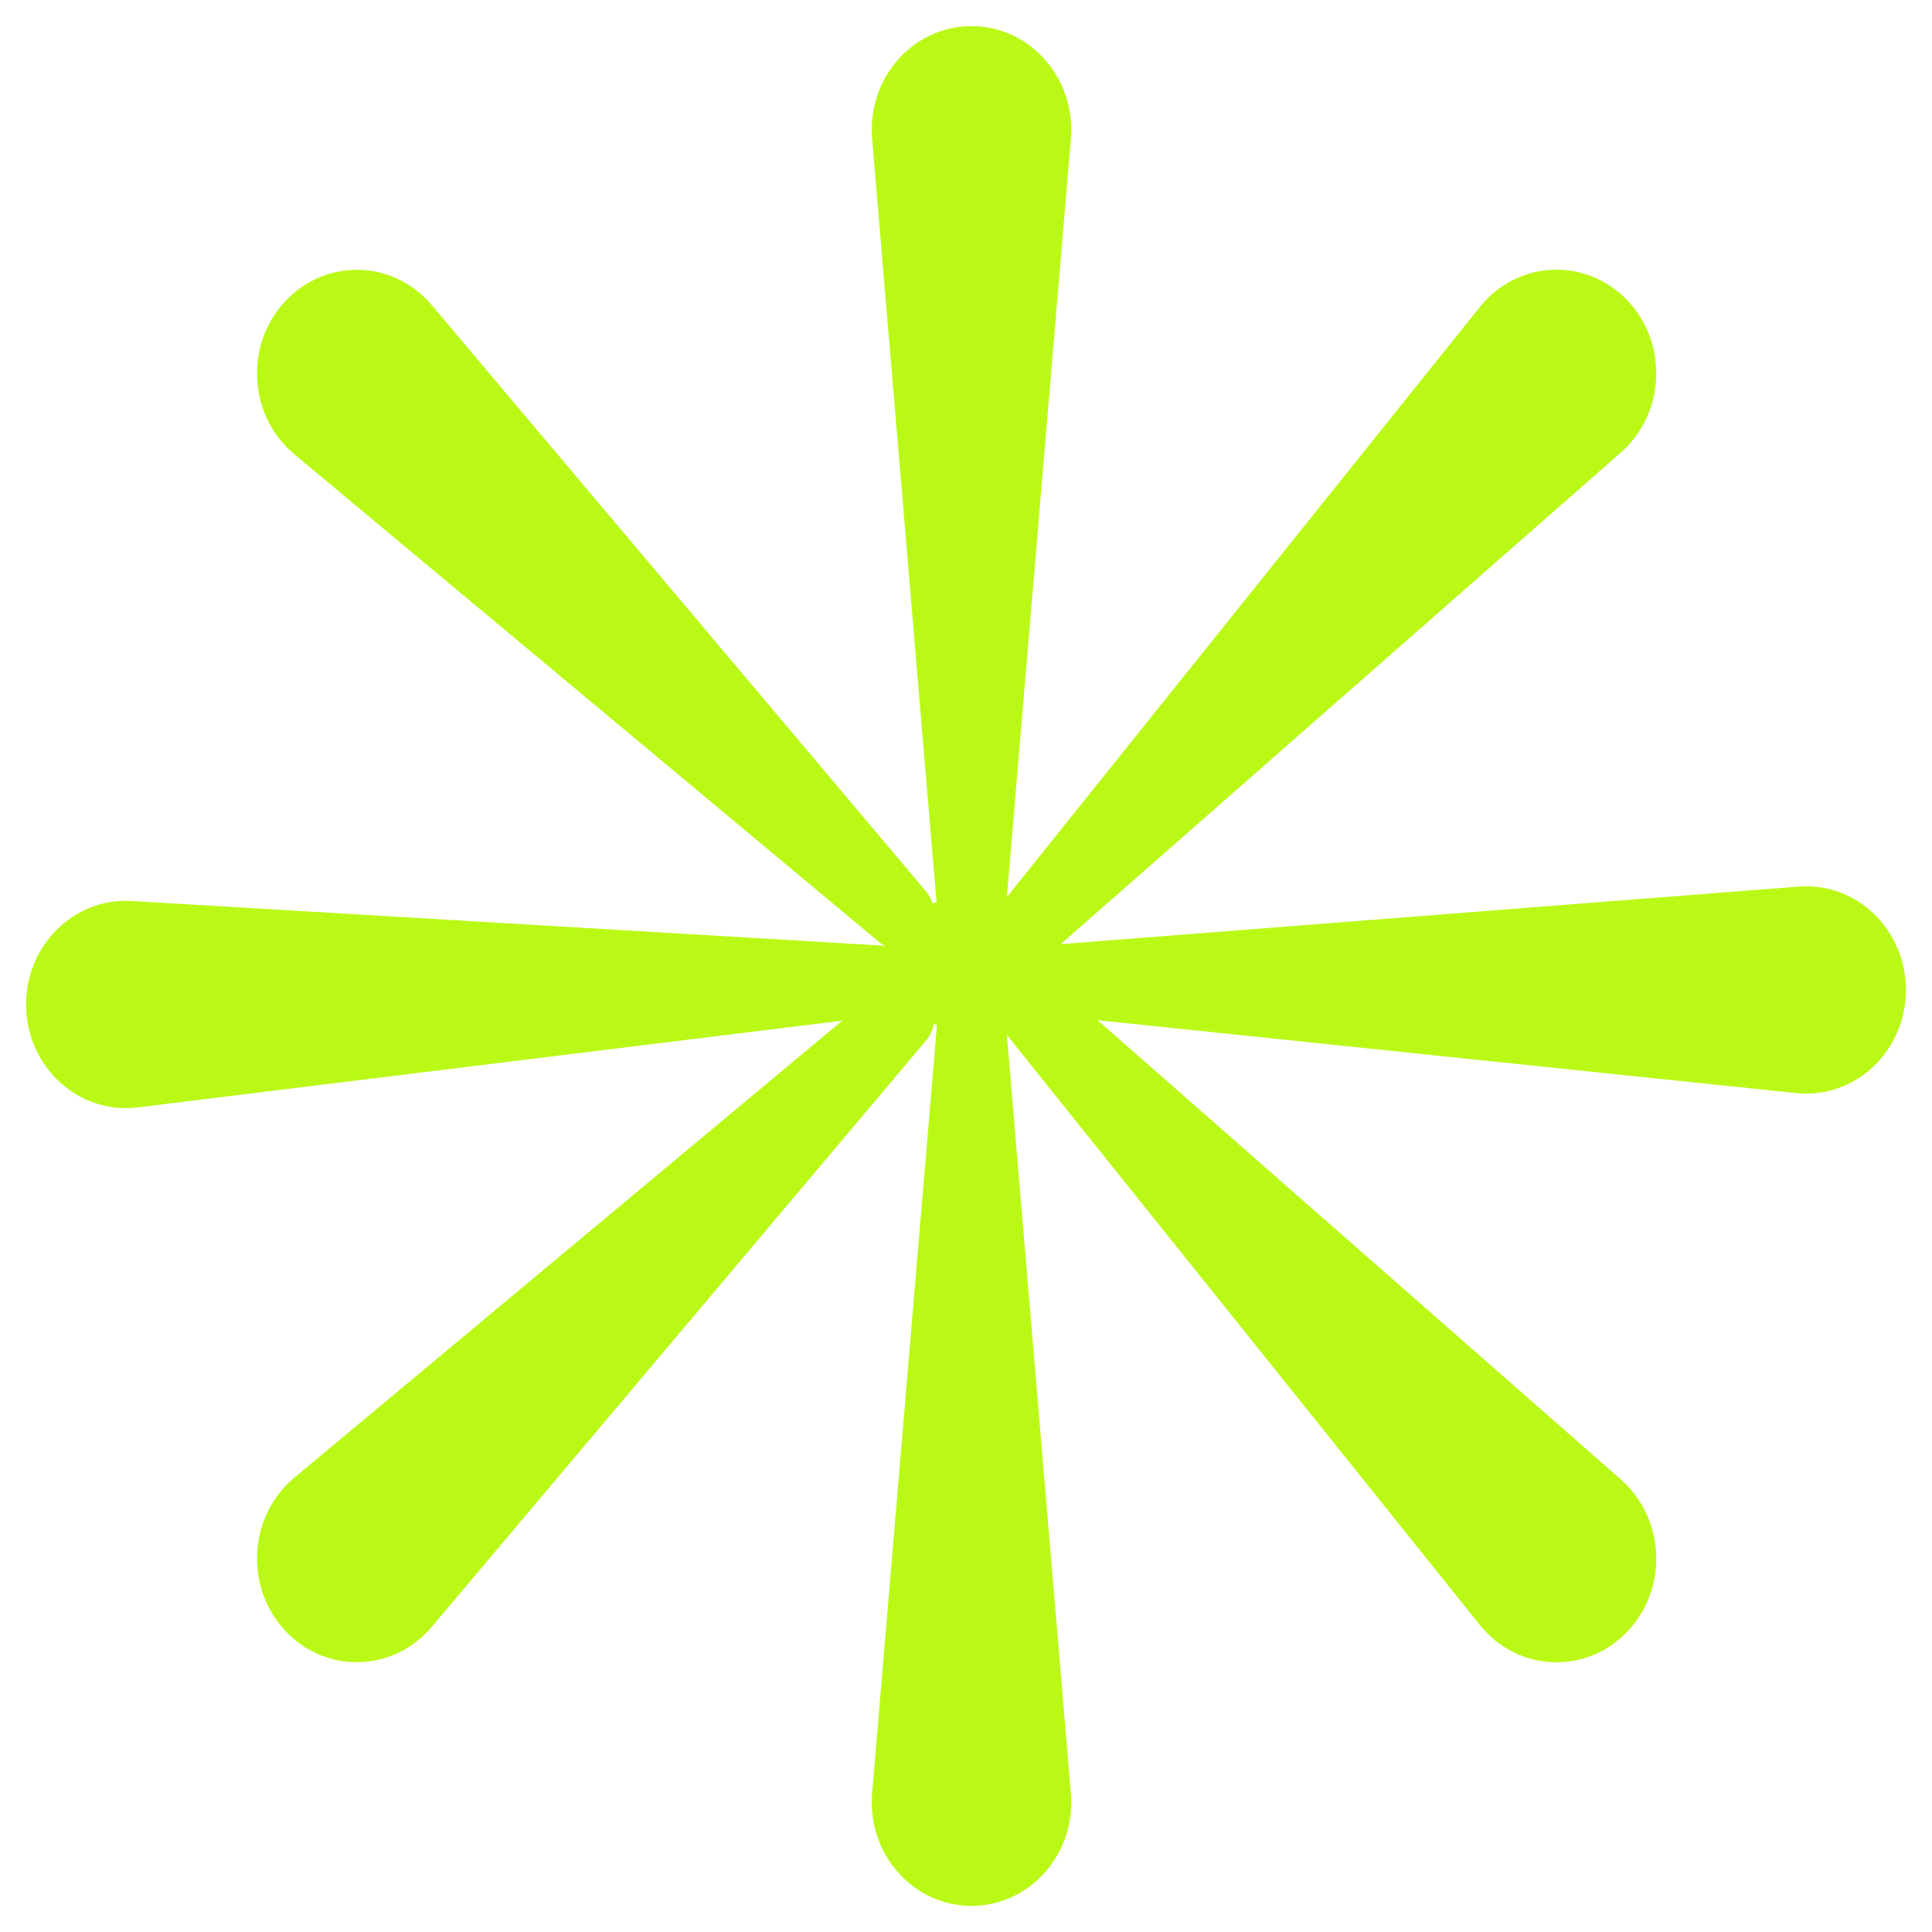 <svg width="37" height="37" viewBox="0 0 37 37" fill="none" xmlns="http://www.w3.org/2000/svg">
<path d="M16.702 2.658L17.957 17.526C17.987 17.875 18.268 18.143 18.605 18.143C18.942 18.143 19.223 17.875 19.253 17.526L20.508 2.658C20.606 1.498 19.726 0.5 18.605 0.5C17.484 0.5 16.605 1.498 16.702 2.658Z" fill="#BAF915"/>
<path d="M28.341 5.879L19.149 17.347C18.934 17.616 18.952 18.012 19.191 18.259C19.43 18.506 19.811 18.522 20.069 18.296L31.041 8.666C31.897 7.915 31.95 6.562 31.155 5.742C30.36 4.921 29.058 4.985 28.341 5.879Z" fill="#BAF915"/>
<path d="M5.637 8.7L16.837 18.042C17.1 18.262 17.481 18.236 17.714 17.983C17.947 17.73 17.956 17.333 17.733 17.07L8.269 5.844C7.531 4.968 6.229 4.938 5.453 5.78C4.678 6.621 4.763 7.971 5.637 8.7Z" fill="#BAF915"/>
<path d="M16.702 34.342L17.957 19.474C17.987 19.125 18.268 18.857 18.605 18.857C18.942 18.857 19.223 19.125 19.253 19.474L20.508 34.342C20.606 35.502 19.726 36.5 18.605 36.5C17.484 36.5 16.605 35.502 16.702 34.342Z" fill="#BAF915"/>
<path d="M28.341 31.121L19.149 19.653C18.934 19.384 18.952 18.988 19.191 18.741C19.43 18.494 19.811 18.478 20.069 18.704L31.041 28.334C31.897 29.085 31.95 30.438 31.155 31.258C30.36 32.079 29.058 32.015 28.341 31.121Z" fill="#BAF915"/>
<path d="M5.637 28.299L16.837 18.958C17.1 18.738 17.481 18.764 17.714 19.017C17.947 19.27 17.956 19.667 17.733 19.93L8.269 31.156C7.531 32.032 6.229 32.062 5.453 31.221C4.678 30.379 4.763 29.029 5.637 28.299Z" fill="#BAF915"/>
<path d="M2.635 21.208L16.896 19.453C17.231 19.411 17.48 19.111 17.469 18.761C17.459 18.411 17.193 18.127 16.857 18.107L2.519 17.255C1.4 17.189 0.467 18.133 0.501 19.297C0.535 20.461 1.522 21.345 2.635 21.208Z" fill="#BAF915"/>
<path d="M34.447 16.979L20.126 18.096C19.79 18.123 19.529 18.412 19.525 18.762C19.521 19.112 19.775 19.408 20.11 19.443L34.399 20.934C35.514 21.05 36.486 20.148 36.5 18.984C36.514 17.819 35.565 16.892 34.447 16.979Z" fill="#BAF915"/>
<path d="M19.607 18.546C19.607 19.23 18.965 19.69 18.307 19.69C17.649 19.69 17.116 19.136 17.116 18.452C17.116 17.768 17.649 17.214 18.307 17.214C18.965 17.214 19.607 17.863 19.607 18.546Z" fill="#BAF915"/>
</svg>
